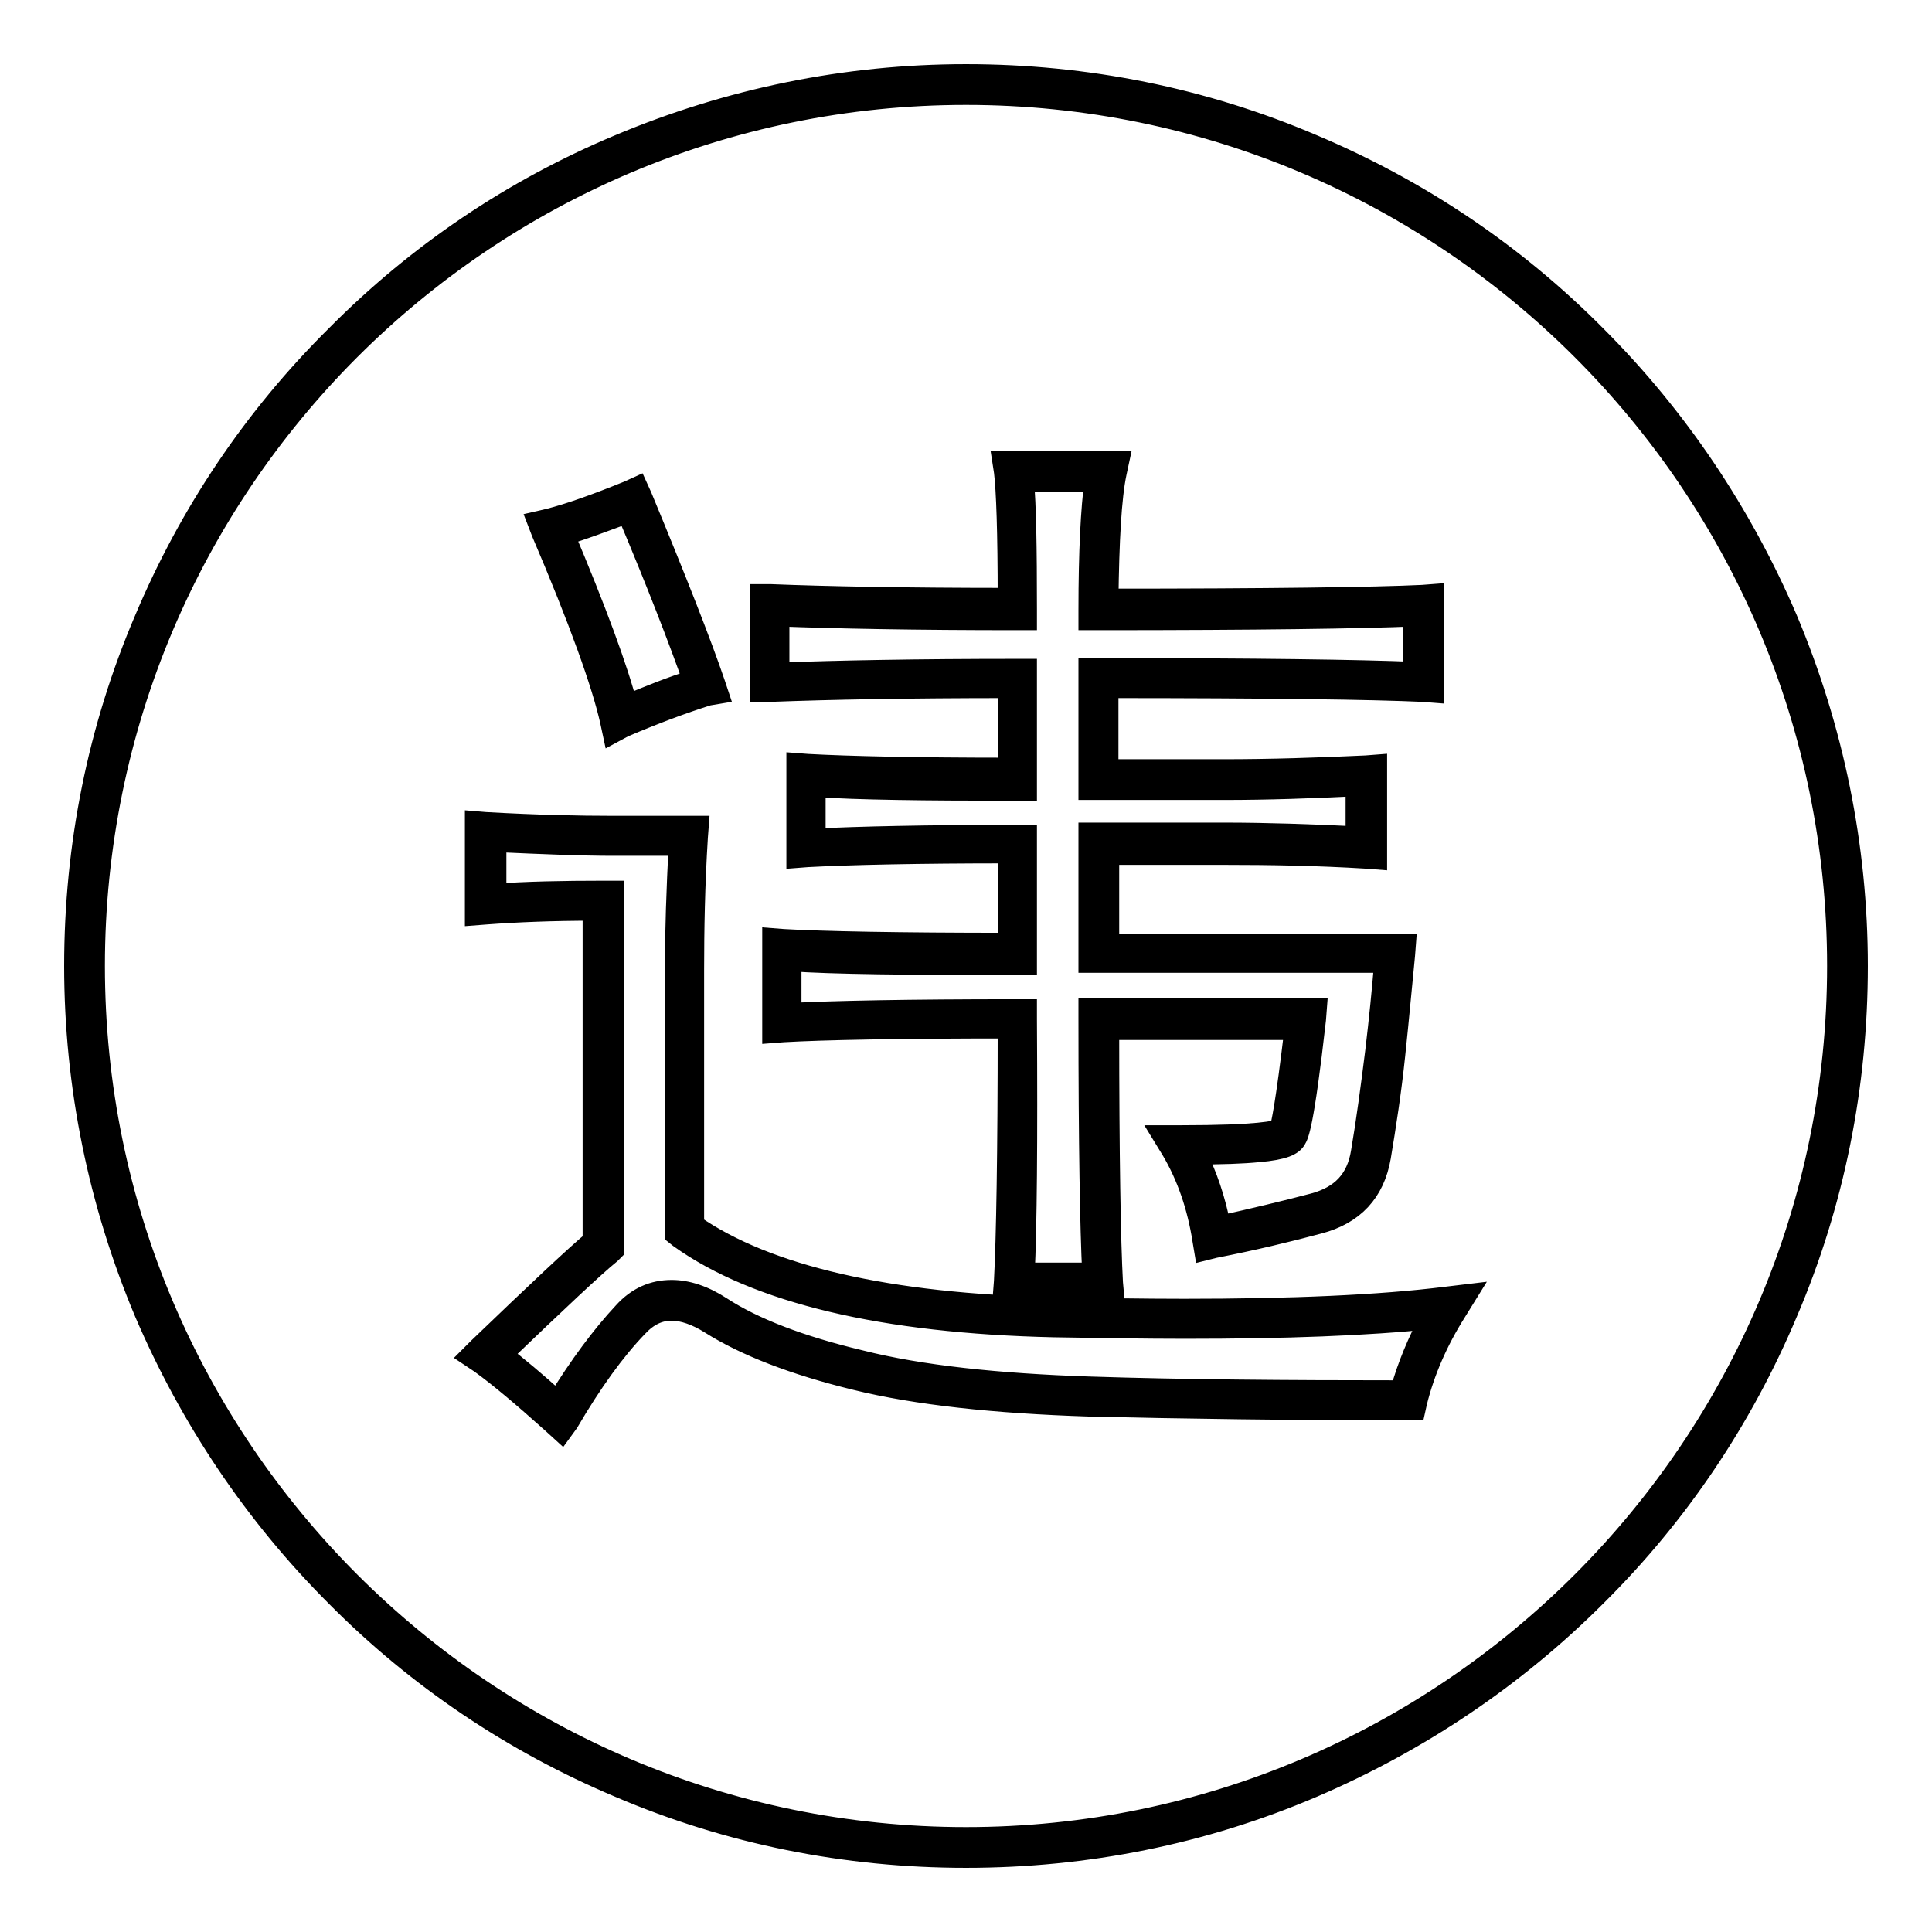 <?xml version="1.0" encoding="utf-8"?>
<!-- Svg Vector Icons : http://www.onlinewebfonts.com/icon -->
<!DOCTYPE svg PUBLIC "-//W3C//DTD SVG 1.1//EN" "http://www.w3.org/Graphics/SVG/1.1/DTD/svg11.dtd">
<svg version="1.1" xmlns="http://www.w3.org/2000/svg" xmlns:xlink="http://www.w3.org/1999/xlink" x="0px" y="0px" viewBox="0 0 256 256" enable-background="new 0 0 256 256" xml:space="preserve">
<g><g><path stroke-width="3" fill-opacity="0" stroke="#000000"  d="M128,246c-15.9,0-31.4-3.1-45.9-9.3c-14-5.9-26.7-14.4-37.5-25.3c-10.8-10.8-19.3-23.5-25.3-37.5c-6.1-14.5-9.3-30-9.3-45.9s3.1-31.4,9.3-45.9c5.9-14,14.4-26.7,25.3-37.5C55.4,33.7,68,25.2,82.1,19.3c14.5-6.1,30-9.3,45.9-9.3s31.4,3.1,45.9,9.3c14,5.9,26.7,14.4,37.5,25.3c10.8,10.8,19.3,23.5,25.3,37.5c6.1,14.5,9.3,30,9.3,45.9s-3.1,31.4-9.3,45.9c-5.9,14-14.4,26.7-25.3,37.5c-10.8,10.8-23.5,19.3-37.5,25.3C159.4,242.9,143.9,246,128,246z M128,12.4C64.2,12.4,12.4,64.2,12.4,128c0,63.8,51.9,115.6,115.6,115.6c63.8,0,115.6-51.9,115.6-115.6C243.6,64.2,191.8,12.4,128,12.4z"/><path stroke-width="3" fill-opacity="0" stroke="#000000"  d="M74.4,189.5l-1.1-1c-3.9-3.5-7.1-6.2-9.6-8l-1.2-0.8l1-1c7.7-7.4,12.8-12.2,15.2-14.2v-44c-5.5,0-10.3,0.2-14.3,0.5l-1.3,0.1V109l1.2,0.1c7.1,0.4,12.6,0.5,16.6,0.5h11.5l-0.1,1.3c-0.4,6.4-0.5,12.3-0.5,17.7v33.8c9.8,6.8,25.9,10.5,47.8,11c6.1,0.1,11.9,0.2,17.3,0.2c14.2,0,25.9-0.5,34.7-1.6l2.5-0.3l-1.3,2.1c-2.4,3.8-4.2,7.9-5.2,12l-0.2,0.9h-0.9c-15.5,0-29.7-0.2-42.2-0.5c-12.4-0.4-22.8-1.5-30.9-3.5c-8.2-2-14.6-4.5-19.2-7.4c-1.9-1.2-3.7-1.8-5.2-1.8c-1.7,0-3.2,0.7-4.6,2.2c-3,3.1-6.1,7.4-9.2,12.7L74.4,189.5z M66.3,179.5c2.1,1.6,4.6,3.7,7.6,6.4c3-4.9,6-8.9,8.8-11.9c1.8-2,3.9-2.9,6.3-2.9c2,0,4.2,0.7,6.5,2.2c4.3,2.8,10.5,5.2,18.5,7.1c7.9,2,18.2,3.1,30.4,3.5c12.3,0.4,26.1,0.5,41.3,0.5c0.9-3.3,2.3-6.6,4-9.8c-8.5,0.9-19.5,1.3-32.6,1.3l0,0c-5.4,0-11.2-0.1-17.4-0.2c-22.7-0.5-39.4-4.5-49.6-11.8l-0.5-0.4v-35c0-5.1,0.2-10.6,0.5-16.6h-9c-3.8,0-9-0.2-15.5-0.5v7.2c4.1-0.3,9-0.4,14.4-0.4h1.2v47.4l-0.4,0.4C78.7,167.7,73.8,172.3,66.3,179.5z M147.4,171.1h-14.3l0.1-1.3c0.3-5.6,0.5-17,0.5-33.7c-14.6,0-24.7,0.2-29.9,0.5l-1.3,0.1v-12.2l1.3,0.1c5.2,0.3,15.2,0.5,29.9,0.5v-12.2c-12.1,0-21.1,0.2-26.7,0.5l-1.3,0.1v-12.2l1.3,0.1c5.5,0.3,14.4,0.5,26.7,0.5V91c-13.2,0-23.8,0.2-31.6,0.5l-1.2,0V78.9l1.2,0c7.5,0.3,18.2,0.5,31.6,0.5c0-8.9-0.2-14.5-0.5-16.9l-0.2-1.3h15.1l-0.3,1.4c-0.7,3.3-1,9-1.1,16.9c21.5,0,35.5-0.2,41.8-0.5l1.3-0.1v12.7l-1.3-0.1c-6.4-0.3-20.4-0.5-41.8-0.5v11.1h15.5c6.1,0,12.4-0.2,18.8-0.5l1.3-0.1v12.2l-1.3-0.1c-6.5-0.4-12.8-0.5-18.8-0.5h-15.4v12.2h39.3l-0.1,1.3c-0.4,4-0.8,8.5-1.3,13.2c-0.5,4.8-1.2,9.3-1.9,13.5c-0.8,4.6-3.5,7.5-8.1,8.7c-4.1,1.1-8.7,2.2-13.8,3.2l-1.2,0.3l-0.2-1.2c-0.7-4.5-2.1-8.5-4.1-11.9l-1.1-1.8h2.1c10.4,0,12.8-0.6,13.3-0.9c0.2-0.6,0.8-3.2,2-13.4h-24.9c0,16.9,0.2,28.2,0.5,33.7L147.4,171.1z M135.6,168.8h9.3c-0.3-6.1-0.5-17.2-0.5-33.8v-1.2h29.9l-0.1,1.3c-1.6,14.2-2.3,15.3-2.6,15.8c-0.4,0.7-1.4,1.3-4.9,1.6c-2,0.2-4.8,0.3-8.4,0.3c1.5,2.9,2.6,6.2,3.3,9.8c4.5-1,8.7-2,12.5-3c3.7-1,5.8-3.2,6.4-6.9c0.7-4.1,1.3-8.6,1.9-13.4c0.5-4.2,0.9-8.2,1.2-11.9h-39.2v-16.9h17.8c5.6,0,11.5,0.2,17.6,0.5V104c-6,0.3-11.9,0.5-17.6,0.5h-17.8V88.7h1.2c20.7,0,34.8,0.2,41.8,0.5v-7.7c-7,0.3-20.7,0.5-41.8,0.5h-1.2v-1.2c0-7.7,0.3-13.4,0.8-17.1h-9.7c0.3,3.1,0.4,8.8,0.4,17.1v1.2h-1.2c-13.3,0-23.9-0.2-31.6-0.5v7.8c7.9-0.3,18.5-0.5,31.6-0.5h1.2v15.8h-1.2c-12.2,0-21-0.1-26.8-0.5v7.2c5.9-0.3,14.9-0.5,26.8-0.5h1.2v16.9h-1.2c-14.5,0-24.3-0.1-30-0.5v7.2c5.7-0.3,15.8-0.5,30-0.5h1.2v1.2C136,151.3,135.9,162.6,135.6,168.8z M81.3,96.9L81,95.5c-1.1-4.9-4.1-13.3-9.1-25l-0.5-1.3l1.3-0.3c2.8-0.7,6.4-2,10.6-3.7l1.1-0.5l0.5,1.1c4.6,11.1,7.9,19.5,9.7,24.8l0.4,1.2L93.8,92c-3.5,1.1-7.2,2.5-11.2,4.2L81.3,96.9z M74.6,70.8c4.3,10.2,7.1,17.8,8.4,22.8c3.1-1.3,6.1-2.5,9-3.4c-1.8-5.1-4.7-12.7-8.8-22.4C79.9,69,77.1,70.1,74.6,70.8z"/></g></g>
</svg>